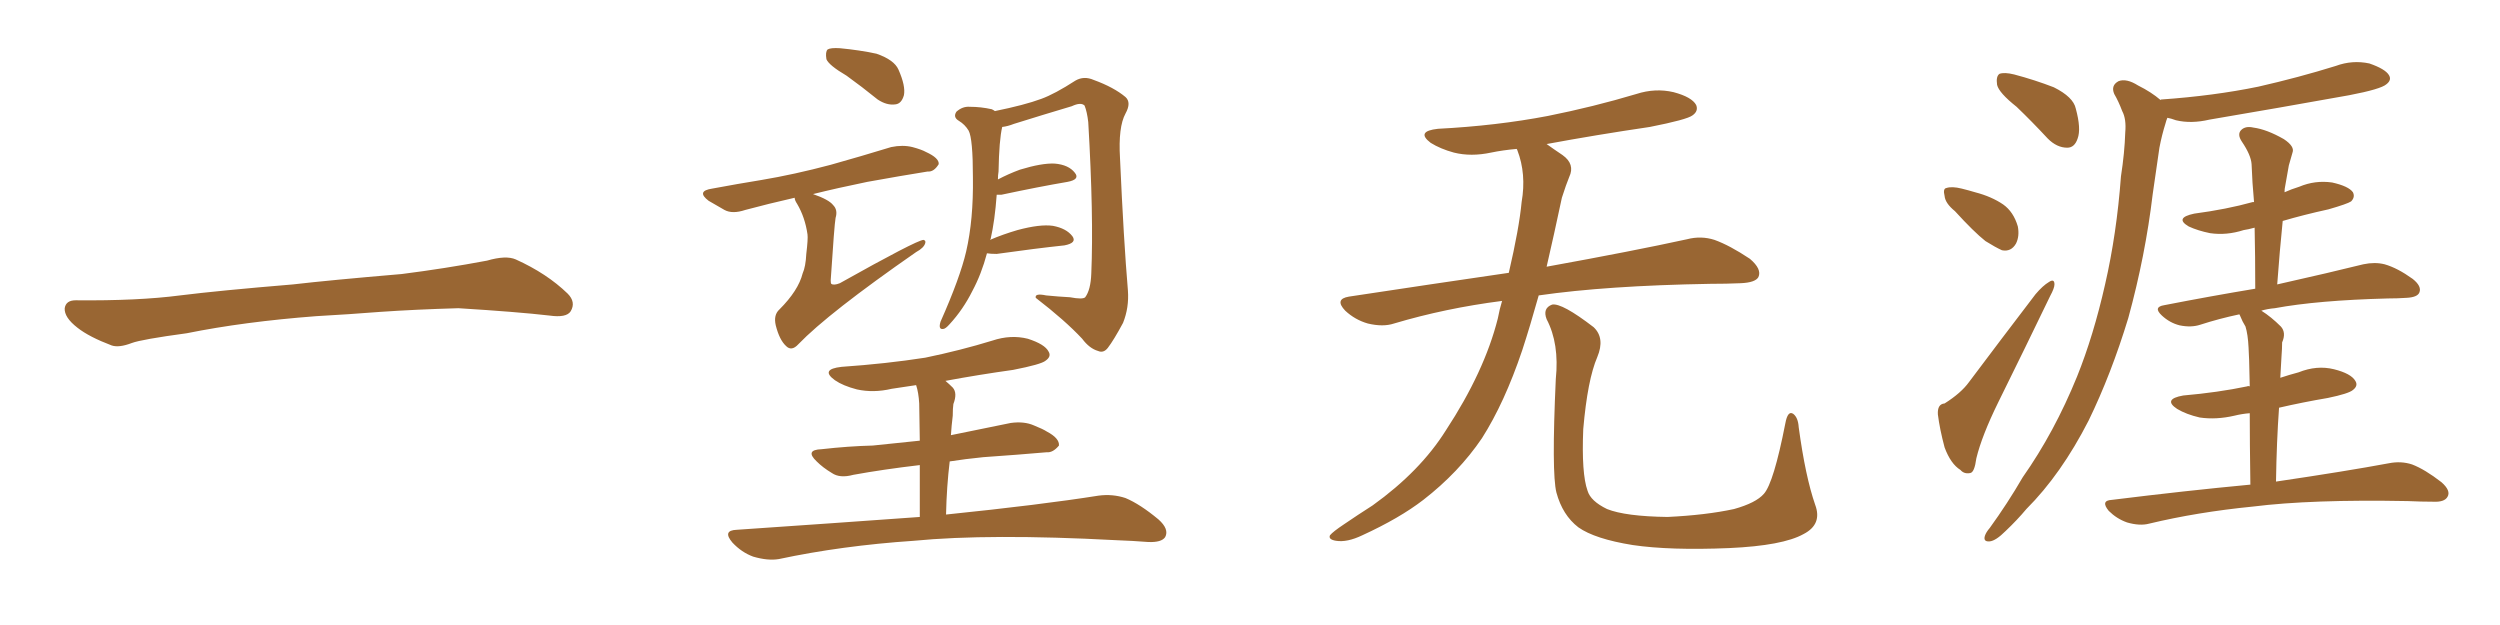 <svg xmlns="http://www.w3.org/2000/svg" xmlns:xlink="http://www.w3.org/1999/xlink" width="600" height="150"><path fill="#996633" padding="10" d="M75.88 75.88L75.88 75.88L75.88 75.88Q58.59 77.20 44.82 79.98L44.82 79.98Q33.98 81.45 31.64 82.32L31.64 82.32Q28.56 83.50 26.81 82.91L26.81 82.91Q21.39 80.86 18.60 78.66L18.60 78.66Q15.38 76.17 15.53 73.97L15.53 73.97Q15.82 72.07 18.16 72.07L18.16 72.07Q33.11 72.22 43.21 70.90L43.21 70.90Q52.59 69.73 70.31 68.26L70.31 68.26Q79.10 67.24 96.39 65.77L96.39 65.77Q106.79 64.45 116.89 62.55L116.89 62.55Q121.44 61.23 123.78 62.26L123.78 62.26Q131.25 65.63 136.23 70.46L136.23 70.46Q138.28 72.51 136.96 74.71L136.96 74.71Q135.94 76.32 131.84 75.73L131.84 75.73Q124.22 74.85 110.01 73.97L110.01 73.97Q99.61 74.27 91.26 74.85L91.26 74.85Q83.79 75.44 75.88 75.88ZM203.17 18.16L203.17 18.16Q198.93 15.67 198.34 14.21L198.34 14.21Q198.05 12.45 198.63 11.87L198.63 11.87Q199.37 11.43 201.56 11.57L201.56 11.57Q206.25 12.01 210.35 12.89L210.35 12.89Q214.60 14.36 215.63 16.70L215.63 16.70Q217.38 20.65 216.94 22.85L216.94 22.85Q216.36 24.90 214.89 25.05L214.89 25.05Q212.84 25.34 210.64 23.88L210.64 23.88Q206.84 20.80 203.17 18.16ZM190.72 47.46L190.72 47.46Q184.28 48.93 178.86 50.39L178.86 50.39Q175.78 51.42 173.88 50.39L173.88 50.39Q171.83 49.22 170.07 48.19L170.07 48.19Q166.99 45.85 170.95 45.26L170.95 45.26Q177.25 44.09 182.67 43.21L182.67 43.21Q190.58 41.89 199.37 39.55L199.37 39.55Q206.69 37.50 213.87 35.30L213.87 35.30Q216.65 34.72 218.99 35.30L218.99 35.30Q221.19 35.89 222.22 36.47L222.22 36.47Q225.44 37.94 225.29 39.40L225.29 39.40Q224.12 41.31 222.66 41.16L222.66 41.16Q216.21 42.19 208.15 43.65L208.15 43.65Q200.98 45.12 195.12 46.58L195.12 46.58Q198.93 47.90 199.95 49.22L199.95 49.22Q201.12 50.39 200.54 52.29L200.54 52.29Q200.24 53.91 199.37 67.24L199.37 67.24Q199.37 67.97 199.51 68.12L199.51 68.12Q200.10 68.55 201.56 67.97L201.56 67.97Q219.87 57.71 221.63 57.57L221.63 57.57Q222.22 57.71 222.07 58.30L222.07 58.30Q221.78 59.47 219.87 60.50L219.87 60.50Q198.78 75.15 191.60 82.62L191.60 82.62Q189.99 84.38 188.67 83.06L188.67 83.06Q187.06 81.59 186.18 78.08L186.18 78.08Q185.60 75.59 187.06 74.27L187.06 74.27Q191.60 69.73 192.63 65.63L192.63 65.63Q193.36 64.01 193.51 60.94L193.51 60.94Q193.95 57.28 193.80 56.25L193.80 56.25Q193.21 52.15 191.31 48.93L191.31 48.93Q190.72 48.05 190.72 47.46ZM236.87 60.79L236.87 60.79Q235.55 65.77 233.35 69.87L233.35 69.87Q231.15 74.27 227.93 77.78L227.93 77.78Q226.90 78.96 226.32 78.96L226.32 78.96Q225.15 79.10 225.73 77.20L225.73 77.20Q230.42 66.65 231.88 60.35L231.88 60.35Q233.64 52.73 233.50 42.63L233.50 42.63Q233.50 33.25 232.47 31.35L232.47 31.35Q231.59 29.88 230.13 29.00L230.13 29.00Q228.66 28.13 229.54 26.81L229.54 26.81Q231.01 25.49 232.76 25.63L232.76 25.63Q235.40 25.63 238.04 26.22L238.04 26.22Q238.62 26.51 238.77 26.66L238.77 26.66Q245.95 25.20 249.90 23.73L249.90 23.73Q253.13 22.56 258.11 19.34L258.11 19.34Q260.16 18.16 262.50 19.19L262.50 19.19Q267.33 20.95 270.12 23.29L270.12 23.29Q271.58 24.61 270.12 27.25L270.12 27.25Q268.36 30.47 268.80 37.94L268.80 37.94Q269.68 57.71 270.70 69.73L270.70 69.73Q271.00 73.83 269.53 77.49L269.53 77.49Q267.33 81.59 265.87 83.50L265.87 83.50Q264.84 84.81 263.53 84.23L263.53 84.23Q261.47 83.64 259.72 81.30L259.72 81.30Q255.62 76.90 248.58 71.48L248.58 71.48Q248.29 70.31 251.07 70.90L251.07 70.90Q254.00 71.19 256.79 71.34L256.79 71.34Q259.86 71.92 260.45 71.34L260.45 71.34Q261.77 69.58 261.91 65.63L261.91 65.63Q262.50 51.86 261.18 29.30L261.18 29.30Q260.89 26.81 260.30 25.34L260.30 25.34Q259.42 24.46 257.23 25.49L257.23 25.49Q250.34 27.54 243.31 29.74L243.31 29.74Q241.85 30.32 240.53 30.47L240.53 30.47Q239.79 33.54 239.65 41.16L239.65 41.16Q239.50 42.04 239.50 43.07L239.50 43.07Q241.99 41.75 244.78 40.72L244.78 40.72Q250.05 39.11 253.13 39.26L253.13 39.26Q256.49 39.55 257.96 41.46L257.96 41.46Q259.28 43.07 256.20 43.65L256.20 43.65Q249.32 44.82 240.38 46.73L240.38 46.73Q239.65 46.73 239.21 46.73L239.21 46.73Q238.77 52.88 237.74 57.42L237.74 57.42Q237.60 57.42 237.60 57.57L237.60 57.57Q240.67 56.25 244.19 55.22L244.19 55.22Q249.61 53.76 252.69 54.20L252.69 54.20Q255.91 54.79 257.37 56.69L257.37 56.69Q258.54 58.30 255.47 58.89L255.47 58.89Q248.58 59.62 239.21 60.94L239.21 60.94Q237.74 60.94 236.87 60.79ZM220.75 124.07L220.75 124.07L220.75 124.07Q220.75 116.60 220.75 111.62L220.75 111.62Q211.96 112.65 204.79 113.96L204.79 113.96Q201.56 114.84 199.66 113.53L199.66 113.53Q197.46 112.21 196.00 110.74L196.00 110.74Q193.07 107.96 197.17 107.81L197.17 107.81Q203.61 107.08 209.47 106.93L209.47 106.93Q214.89 106.35 220.75 105.76L220.75 105.76Q220.61 98.29 220.61 96.83L220.61 96.83Q220.46 94.19 219.87 92.43L219.87 92.43Q216.80 92.87 214.01 93.31L214.01 93.31Q209.62 94.34 205.66 93.46L205.66 93.46Q202.29 92.58 200.39 91.26L200.39 91.26Q196.73 88.62 202.00 88.04L202.00 88.04Q212.70 87.30 222.07 85.84L222.07 85.84Q230.57 84.08 238.18 81.74L238.18 81.74Q242.58 80.27 246.68 81.30L246.68 81.30Q250.78 82.62 251.66 84.38L251.66 84.38Q252.39 85.55 250.93 86.57L250.93 86.57Q249.90 87.45 243.16 88.77L243.16 88.77Q234.81 89.94 226.90 91.41L226.90 91.41Q227.78 92.14 228.66 93.02L228.66 93.02Q229.83 94.34 228.81 96.97L228.81 96.97Q228.66 98.00 228.66 99.76L228.66 99.76Q228.37 102.10 228.22 104.44L228.22 104.44Q235.40 102.98 242.58 101.51L242.58 101.51Q245.80 101.07 248.14 102.10L248.14 102.10Q250.34 102.98 251.22 103.56L251.22 103.56Q254.30 105.18 254.15 106.93L254.15 106.93Q252.69 108.69 251.22 108.54L251.22 108.54Q244.48 109.13 235.99 109.72L235.99 109.72Q231.59 110.16 227.93 110.74L227.93 110.74Q227.20 116.75 227.05 123.49L227.05 123.49Q249.90 121.14 263.67 118.95L263.67 118.95Q267.04 118.51 270.12 119.53L270.12 119.53Q273.63 121.00 278.03 124.66L278.03 124.66Q280.66 127.00 279.64 128.91L279.64 128.91Q278.76 130.22 275.54 130.08L275.54 130.08Q271.88 129.79 267.77 129.64L267.77 129.64Q237.45 128.03 219.29 129.79L219.29 129.79Q202.00 130.96 186.91 134.18L186.91 134.18Q184.28 134.62 180.76 133.59L180.76 133.59Q177.98 132.57 175.78 130.22L175.78 130.22Q173.29 127.29 176.81 127.15L176.81 127.15Q200.39 125.54 220.75 124.07ZM360.50 72.22L360.50 72.22Q346.88 73.97 334.57 77.64L334.57 77.64Q331.93 78.52 328.27 77.64L328.27 77.64Q325.20 76.76 322.85 74.56L322.85 74.56Q320.21 71.78 323.73 71.19L323.73 71.19Q343.95 68.12 362.11 65.48L362.11 65.48Q364.60 54.79 365.19 48.49L365.19 48.49Q366.36 41.75 364.16 36.04L364.16 36.04Q364.01 35.74 364.01 35.74L364.01 35.74Q360.64 36.04 357.86 36.62L357.86 36.62Q353.03 37.65 348.93 36.62L348.93 36.62Q345.70 35.74 343.36 34.28L343.36 34.28Q339.70 31.49 345.12 30.91L345.12 30.91Q359.18 30.18 371.48 27.83L371.48 27.83Q382.47 25.63 392.72 22.56L392.72 22.56Q397.27 21.09 401.66 22.12L401.66 22.12Q406.05 23.29 407.08 25.20L407.08 25.20Q407.67 26.66 406.20 27.69L406.20 27.69Q404.88 28.71 395.95 30.47L395.95 30.47Q383.06 32.37 371.19 34.57L371.19 34.57Q372.80 35.74 375 37.21L375 37.21Q378.08 39.40 376.61 42.48L376.61 42.48Q375.88 44.24 374.85 47.46L374.85 47.46Q372.95 56.40 371.19 64.01L371.19 64.01Q392.14 60.21 404.88 57.42L404.88 57.42Q408.25 56.54 411.47 57.57L411.47 57.57Q415.14 58.89 419.97 62.11L419.97 62.11Q422.90 64.60 422.02 66.50L422.02 66.50Q421.29 67.82 417.77 67.97L417.77 67.97Q414.40 68.12 410.45 68.12L410.45 68.12Q385.55 68.55 369.29 70.90L369.29 70.90Q367.24 78.22 365.33 84.08L365.33 84.08Q361.08 96.68 355.66 105.18L355.66 105.18Q350.10 113.38 341.60 119.97L341.60 119.97Q335.89 124.37 326.95 128.47L326.95 128.47Q323.29 130.22 320.65 129.79L320.65 129.79Q318.75 129.49 319.19 128.47L319.19 128.47Q319.92 127.59 322.56 125.83L322.56 125.83Q325.78 123.63 329.44 121.29L329.44 121.29Q340.87 113.09 347.02 103.27L347.02 103.27Q356.25 89.21 359.47 76.46L359.47 76.46Q359.91 74.12 360.50 72.22ZM435.64 121.14L435.64 121.14L435.64 121.14Q437.40 125.83 432.86 128.17L432.86 128.17Q427.88 130.96 414.99 131.54L414.99 131.54Q400.78 132.13 391.85 130.81L391.85 130.81Q382.76 129.35 378.81 126.56L378.81 126.56Q375 123.63 373.54 118.21L373.54 118.21Q372.36 113.53 373.39 90.97L373.39 90.97Q374.27 82.47 371.19 76.61L371.19 76.61Q370.17 73.97 372.51 73.10L372.51 73.10Q374.85 72.66 382.47 78.52L382.47 78.52Q385.25 81.15 383.35 85.69L383.35 85.69Q381.01 91.11 379.98 102.98L379.98 102.98Q379.54 113.67 381.01 117.77L381.01 117.77Q381.74 120.26 385.69 122.17L385.69 122.17Q390.09 123.93 400.20 124.07L400.20 124.07Q409.42 123.63 416.16 122.17L416.16 122.17Q421.44 120.70 423.34 118.51L423.34 118.51Q425.68 115.87 428.47 101.66L428.47 101.66Q429.05 98.44 430.37 99.32L430.37 99.32Q431.54 100.20 431.69 102.54L431.69 102.54Q433.30 114.40 435.64 121.14ZM483.98 25.63L483.98 25.63Q479.74 22.27 479.30 20.36L479.30 20.36Q479.00 18.31 479.88 17.72L479.88 17.72Q481.05 17.29 483.40 17.87L483.40 17.87Q488.38 19.19 492.92 20.95L492.92 20.95Q497.61 23.29 498.19 26.07L498.19 26.07Q499.51 30.91 498.63 33.25L498.63 33.25Q497.90 35.45 496.14 35.45L496.14 35.45Q493.65 35.45 491.46 33.25L491.46 33.25Q487.65 29.15 483.98 25.63ZM469.19 50.68L469.19 50.68Q466.85 48.78 466.70 47.02L466.70 47.02Q466.26 45.26 467.14 45.12L467.14 45.12Q468.46 44.68 470.80 45.26L470.80 45.26Q472.56 45.70 474.02 46.14L474.02 46.14Q477.98 47.17 480.76 49.07L480.76 49.07Q483.25 50.83 484.28 54.35L484.28 54.35Q484.72 56.69 483.84 58.45L483.84 58.45Q482.67 60.50 480.47 60.06L480.47 60.06Q478.86 59.33 476.51 57.86L476.51 57.86Q473.73 55.66 469.19 50.68ZM466.70 96.83L466.70 96.83Q470.65 94.34 472.56 91.70L472.56 91.70Q480.03 81.74 488.53 70.61L488.53 70.61Q490.28 68.55 491.75 67.68L491.75 67.68Q493.07 66.80 493.07 68.26L493.07 68.26Q493.07 69.14 492.04 71.04L492.04 71.04Q486.18 83.20 479.59 96.53L479.59 96.53Q475.63 104.59 474.32 110.01L474.32 110.01Q473.88 113.38 472.85 113.53L472.85 113.53Q471.39 113.82 470.51 112.79L470.51 112.79Q468.16 111.33 466.70 107.37L466.70 107.37Q465.53 102.98 465.09 99.46L465.09 99.46Q464.94 96.97 466.70 96.83ZM518.55 24.02L518.55 24.02Q518.55 23.88 518.70 23.88L518.70 23.88Q531.30 23.00 541.99 20.80L541.99 20.80Q551.66 18.60 560.60 15.82L560.60 15.82Q564.55 14.36 568.65 15.23L568.65 15.23Q572.46 16.55 573.34 18.02L573.34 18.02Q574.07 19.19 572.75 20.21L572.75 20.21Q571.44 21.39 563.82 22.85L563.82 22.85Q546.68 25.93 530.27 28.71L530.27 28.71Q525.88 29.74 522.22 28.86L522.22 28.86Q521.04 28.42 520.17 28.27L520.17 28.27Q519.87 29.00 519.73 29.59L519.73 29.59Q518.85 32.37 518.26 35.45L518.26 35.45Q517.53 40.72 516.65 46.58L516.65 46.58Q514.89 61.38 510.79 76.32L510.79 76.32Q506.69 89.79 501.27 100.93L501.27 100.93Q494.68 113.82 486.33 122.17L486.33 122.17Q484.13 124.80 481.35 127.44L481.35 127.44Q479.00 129.79 477.54 129.93L477.54 129.93Q475.93 130.08 476.37 128.61L476.37 128.61Q476.66 127.73 477.54 126.71L477.54 126.71Q481.79 120.85 485.45 114.55L485.45 114.55Q493.07 103.71 498.49 90.38L498.49 90.38Q502.44 80.57 505.22 68.26L505.22 68.26Q508.01 56.10 509.03 42.33L509.03 42.33Q509.91 36.62 510.06 31.79L510.06 31.79Q510.35 28.56 509.33 26.66L509.33 26.66Q508.45 24.32 507.42 22.56L507.42 22.56Q506.54 20.51 508.45 19.48L508.45 19.48Q510.35 18.75 513.13 20.51L513.13 20.51Q516.36 22.12 518.55 24.02ZM540.09 116.31L540.09 116.31L540.09 116.31Q539.94 105.91 539.94 99.17L539.94 99.17Q538.04 99.32 536.28 99.76L536.28 99.76Q531.88 100.78 527.93 100.20L527.93 100.20Q524.71 99.46 522.51 98.14L522.51 98.14Q518.99 95.80 523.97 94.92L523.97 94.92Q532.32 94.19 539.36 92.72L539.36 92.72Q539.50 92.58 539.94 92.72L539.94 92.72Q539.79 84.81 539.65 83.35L539.65 83.35Q539.50 80.27 538.92 78.37L538.92 78.37Q538.18 77.20 537.60 75.73L537.60 75.73Q537.45 75.44 537.45 75.44L537.45 75.44Q532.62 76.46 528.08 77.93L528.08 77.93Q525.88 78.66 523.10 78.08L523.10 78.08Q520.75 77.49 518.85 75.73L518.85 75.73Q516.65 73.68 519.43 73.24L519.43 73.24Q530.71 71.04 541.26 69.29L541.26 69.29Q541.26 61.38 541.11 54.64L541.11 54.64Q539.50 55.08 538.48 55.22L538.48 55.22Q534.38 56.54 530.42 55.96L530.42 55.96Q527.49 55.37 525.29 54.35L525.29 54.35Q521.78 52.29 526.61 51.27L526.61 51.27Q534.38 50.24 540.67 48.49L540.67 48.49Q540.82 48.49 540.97 48.49L540.97 48.49Q540.53 43.80 540.38 39.40L540.38 39.40Q540.23 37.21 538.04 33.98L538.04 33.98Q536.87 32.23 537.89 31.20L537.89 31.20Q538.92 30.18 540.82 30.62L540.82 30.62Q544.04 31.05 548.14 33.40L548.14 33.40Q550.78 35.16 550.20 36.62L550.20 36.62Q549.90 37.79 549.32 39.70L549.32 39.70Q549.02 41.60 548.44 44.68L548.44 44.68Q548.29 45.26 548.29 46.14L548.29 46.14Q549.90 45.41 551.81 44.82L551.81 44.82Q555.62 43.21 559.72 43.80L559.72 43.80Q563.67 44.68 564.70 46.14L564.70 46.14Q565.28 47.31 564.26 48.34L564.26 48.34Q563.38 48.93 558.84 50.24L558.84 50.24Q552.83 51.56 547.85 53.03L547.85 53.03Q547.12 60.21 546.53 68.26L546.53 68.26Q559.57 65.33 567.19 63.43L567.19 63.43Q569.97 62.84 572.31 63.43L572.31 63.43Q575.39 64.31 579.05 66.94L579.05 66.94Q581.25 68.70 580.66 70.17L580.66 70.17Q580.22 71.34 577.59 71.48L577.59 71.48Q575.39 71.63 573.05 71.63L573.05 71.63Q556.20 72.07 545.95 73.97L545.95 73.97Q544.19 74.12 542.72 74.56L542.72 74.56Q545.07 76.03 547.41 78.37L547.41 78.37Q548.73 79.83 547.71 82.18L547.71 82.18Q547.71 83.64 547.56 85.55L547.56 85.55Q547.41 87.89 547.27 90.67L547.27 90.67Q549.46 89.94 551.66 89.36L551.66 89.36Q556.05 87.60 560.16 88.62L560.16 88.62Q564.26 89.65 565.28 91.41L565.28 91.41Q566.02 92.58 564.70 93.60L564.70 93.60Q563.67 94.48 558.69 95.51L558.69 95.51Q552.69 96.53 546.97 97.85L546.97 97.85Q546.39 105.91 546.24 115.58L546.24 115.58Q563.09 113.09 573.34 111.18L573.34 111.18Q576.27 110.60 578.91 111.47L578.91 111.47Q581.98 112.65 585.94 115.72L585.94 115.72Q588.28 117.77 587.40 119.24L587.40 119.24Q586.67 120.56 583.89 120.41L583.89 120.41Q581.10 120.41 577.88 120.26L577.88 120.26Q554.74 119.82 540.67 121.58L540.67 121.58Q527.34 122.90 515.77 125.68L515.77 125.68Q513.57 126.27 510.50 125.39L510.50 125.39Q508.01 124.51 506.10 122.61L506.10 122.61Q504.05 120.12 506.84 119.97L506.84 119.97Q524.56 117.77 540.09 116.31Z"/></svg>